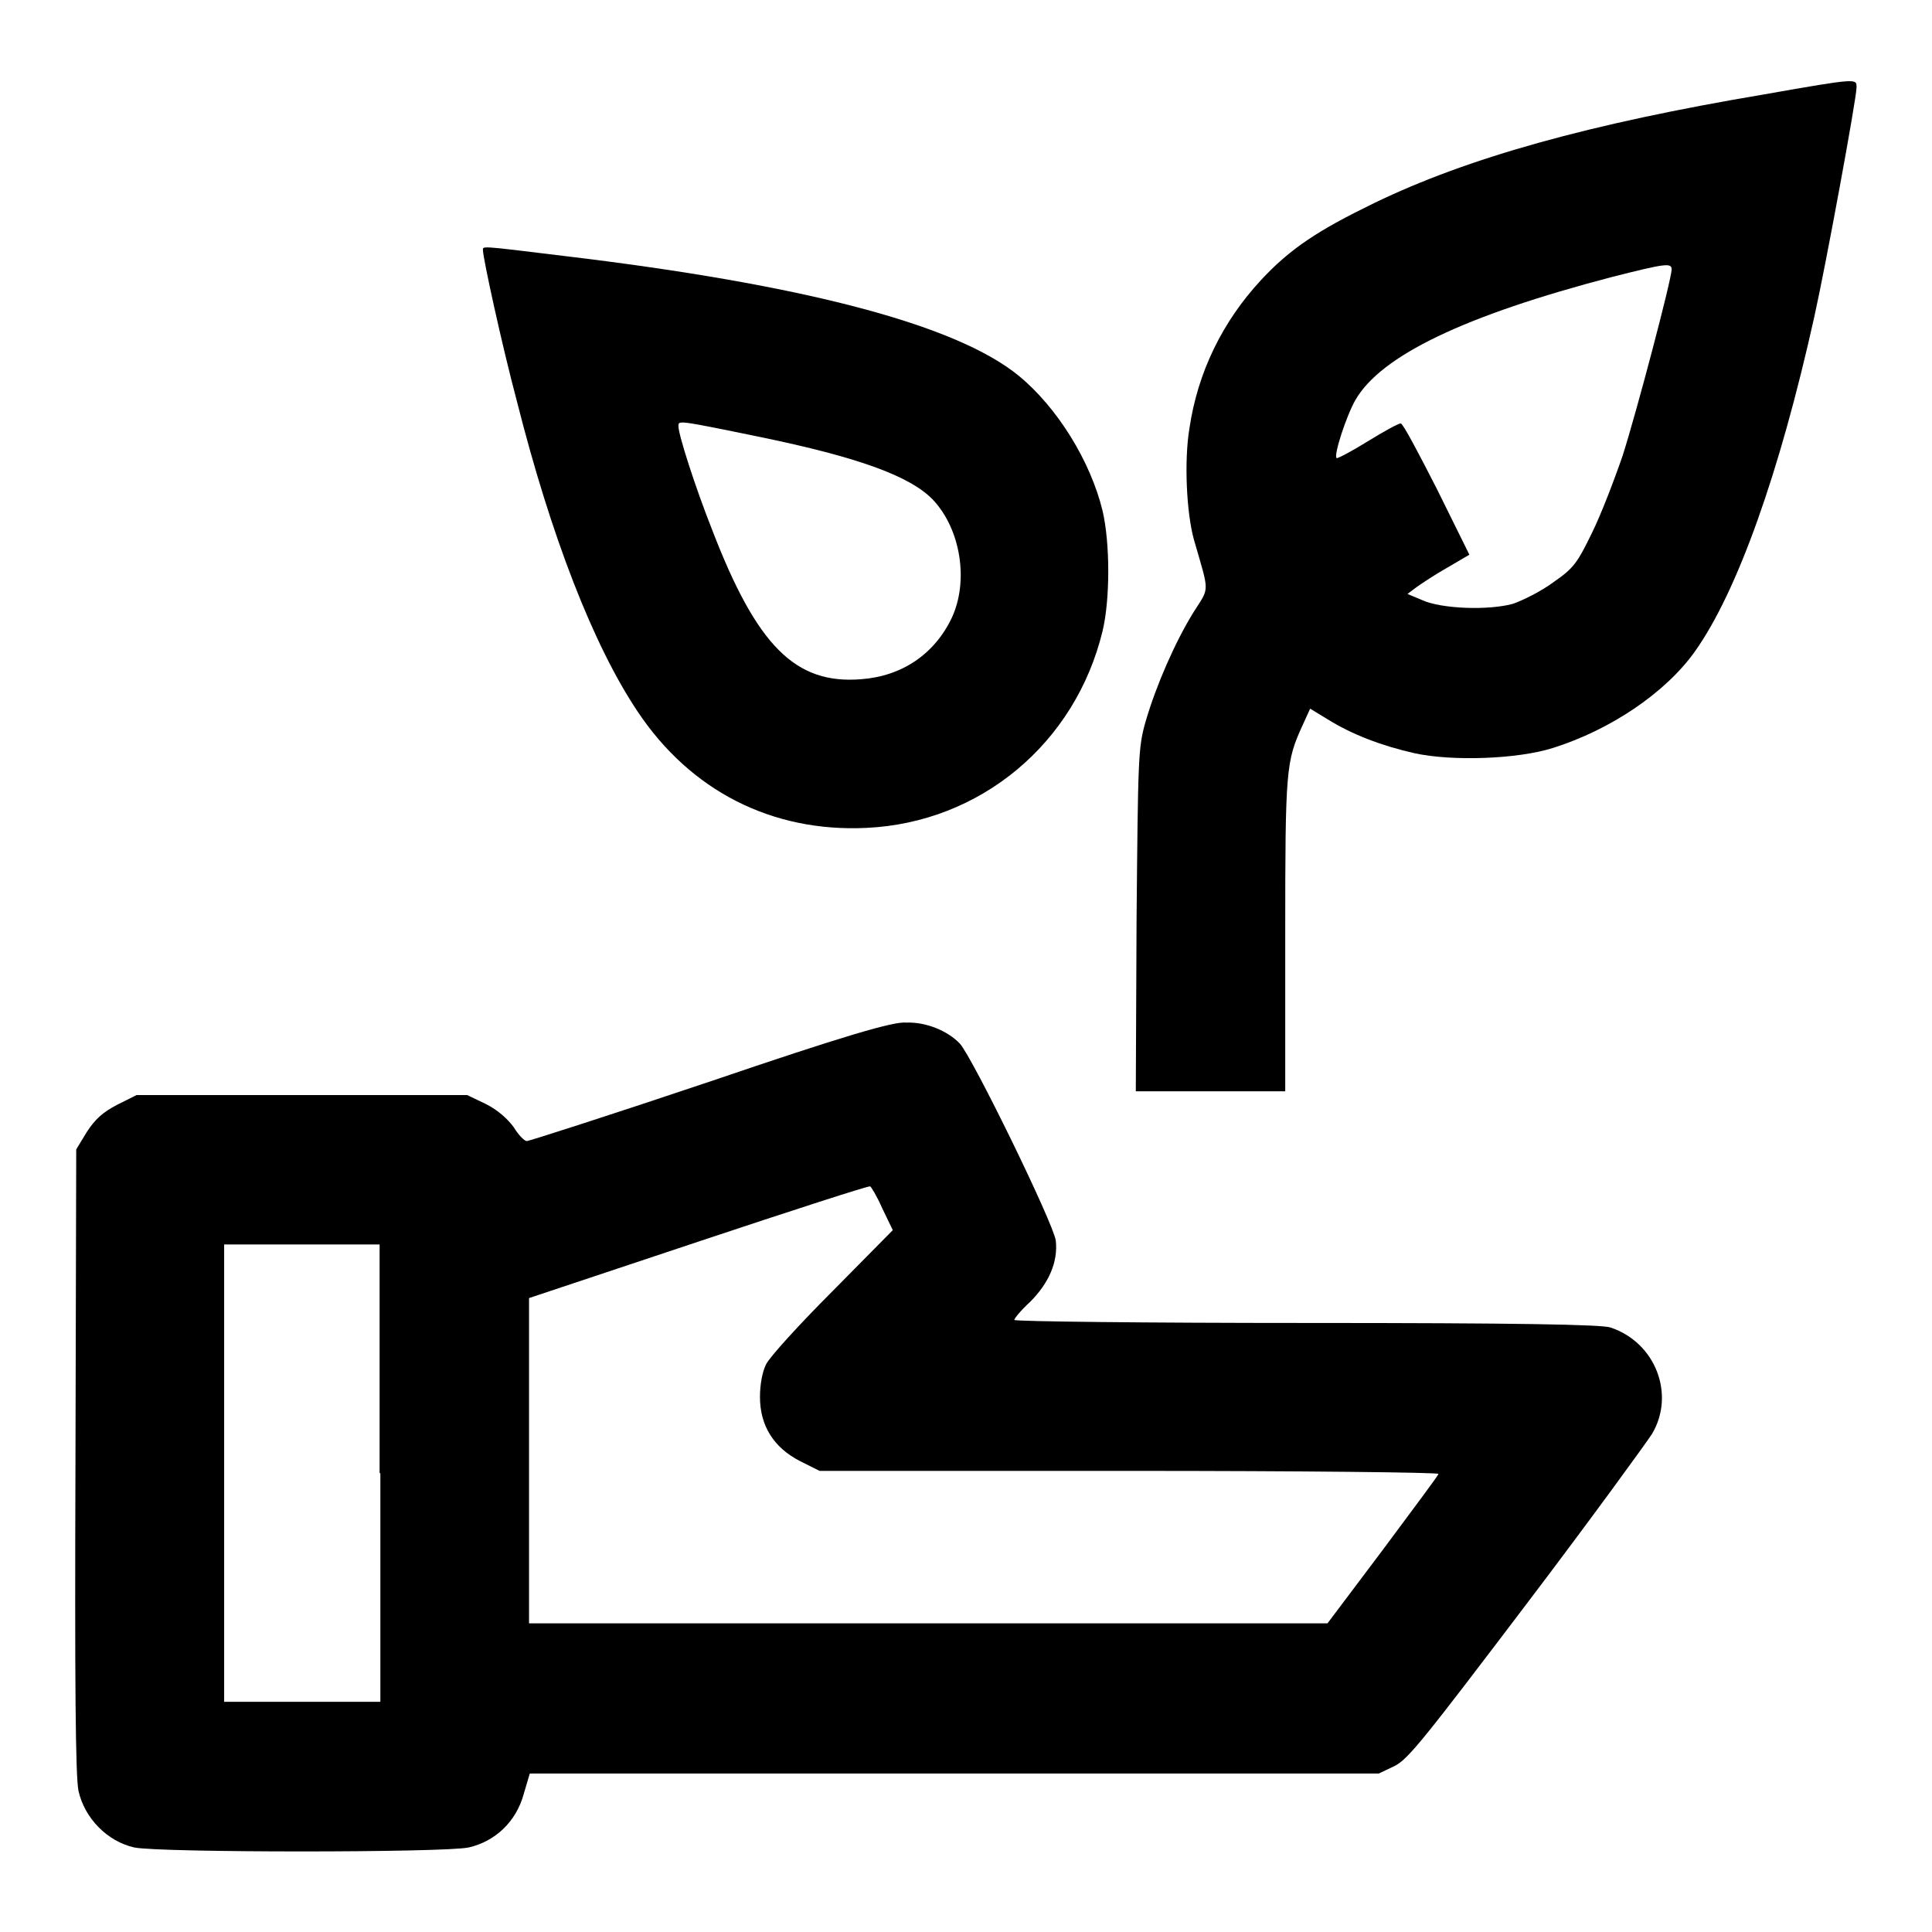 <?xml version="1.0" encoding="utf-8"?>
<!-- Svg Vector Icons : http://www.onlinewebfonts.com/icon -->
<!DOCTYPE svg PUBLIC "-//W3C//DTD SVG 1.1//EN" "http://www.w3.org/Graphics/SVG/1.1/DTD/svg11.dtd">
<svg version="1.1" xmlns="http://www.w3.org/2000/svg" xmlns:xlink="http://www.w3.org/1999/xlink" x="0px" y="0px" viewBox="0 0 256 256" enable-background="new 0 0 256 256" xml:space="preserve">
<g><g><g><path fill="#000000" d="M233.8,12.5c-23.2,3.9-39.3,8.4-51.7,14.4c-7.4,3.6-11.1,6-15,10.2c-5.1,5.5-8.4,12.2-9.5,19.7c-0.7,4.2-0.4,11.1,0.6,14.7c2.1,7.3,2.1,6.2-0.1,9.7c-2.4,3.9-4.9,9.6-6.3,14.4c-1,3.5-1,4.8-1.2,26.3l-0.1,22.7h9.9h9.9v-20.8c0-21.9,0.1-22.9,2.3-27.7l1-2.2l2.3,1.4c3.2,2,7.1,3.5,11.5,4.5c5,1.1,13.7,0.8,18.4-0.7c7.6-2.4,14.9-7.3,18.8-12.8c5.6-7.9,11.2-23.6,15.8-44.3c1.6-7.2,5.6-29,5.6-30.4C246,10.4,246.3,10.3,233.8,12.5z M221.5,35.7c0,1.3-4.7,19.1-6.5,24.7c-1.1,3.2-2.9,7.9-4.1,10.3c-1.9,3.9-2.4,4.6-5,6.4c-1.6,1.2-4,2.4-5.4,2.9c-3.2,0.9-9.5,0.7-12.1-0.5l-1.9-0.8l1.2-0.9c0.7-0.5,2.5-1.7,4.1-2.6l2.9-1.7l-4.3-8.7c-2.4-4.7-4.5-8.7-4.8-8.7c-0.3,0-2.3,1.1-4.4,2.4c-2.1,1.3-4,2.3-4.1,2.2c-0.4-0.4,1.3-5.6,2.5-7.7c3.4-5.9,14.5-11.2,34-16.3C220.7,34.9,221.5,34.8,221.5,35.7z"/><path fill="#000000" d="M64,33.2c0,1,2.5,12.5,4.5,20C73,71,78.6,85.5,84.5,94.3c7,10.5,17.8,16,30.3,15.4c15.1-0.7,27.7-11.2,31.3-26.1c1-4.2,1-11.6,0-15.9c-1.6-6.6-6-13.7-11.1-17.9c-8.3-6.8-28.5-12.1-60.4-15.9C63.2,32.5,64,32.6,64,33.2z M100.7,57.9c13.1,2.7,19.9,5.2,22.9,8.3c3.7,3.9,4.8,10.8,2.5,15.7c-2.3,4.8-6.6,7.7-12,8.1c-8.7,0.7-13.8-4.4-19.7-19.7c-2.3-5.8-4.5-12.7-4.5-13.8C89.9,55.7,89.5,55.6,100.7,57.9z"/><path fill="#000000" d="M94.1,143.3c-13.1,4.4-24,7.9-24.3,7.9c-0.3,0-1.1-0.8-1.7-1.8c-0.8-1.1-2.1-2.3-3.7-3.1l-2.5-1.2H40H18.1l-2.6,1.3c-1.9,1-2.9,1.9-4,3.6l-1.4,2.3L10,193.5c-0.1,29.5,0,41.9,0.4,43.8c0.8,3.6,3.8,6.7,7.4,7.5c3.4,0.7,41,0.7,44.3,0c3.5-0.8,6.3-3.4,7.3-7.1l0.8-2.7h56.3h56.2l2.1-1c1.8-0.9,4-3.7,17.5-21.5c8.5-11.2,15.9-21.4,16.6-22.5c3.1-5.2,0.5-12.1-5.5-14.1c-1.2-0.4-12.3-0.6-40.3-0.6c-21.3,0-38.7-0.2-38.7-0.4c0-0.2,0.9-1.3,2.1-2.4c2.5-2.5,3.7-5.3,3.4-8.1c-0.3-2.3-11-24.2-12.7-26.1c-1.6-1.7-4.5-2.9-7.1-2.8C118.5,135.3,111.7,137.3,94.1,143.3z M116.9,160.1l1.4,2.9l-8,8.1c-4.4,4.4-8.4,8.8-8.8,9.7c-0.5,1-0.8,2.7-0.8,4.3c0,3.8,1.8,6.7,5.3,8.5l2.6,1.3h41.1c22.6,0,41,0.2,40.9,0.4c0,0.2-3.4,4.7-7.4,10.1l-7.3,9.7h-52.8H70.1v-21.6V172l22.5-7.5c12.3-4.1,22.5-7.4,22.7-7.3C115.4,157.2,116.2,158.5,116.9,160.1z M50.4,195.2v30.3H40H29.7v-30.3v-30.3H40h10.3V195.2z"/></g></g></g>
</svg>